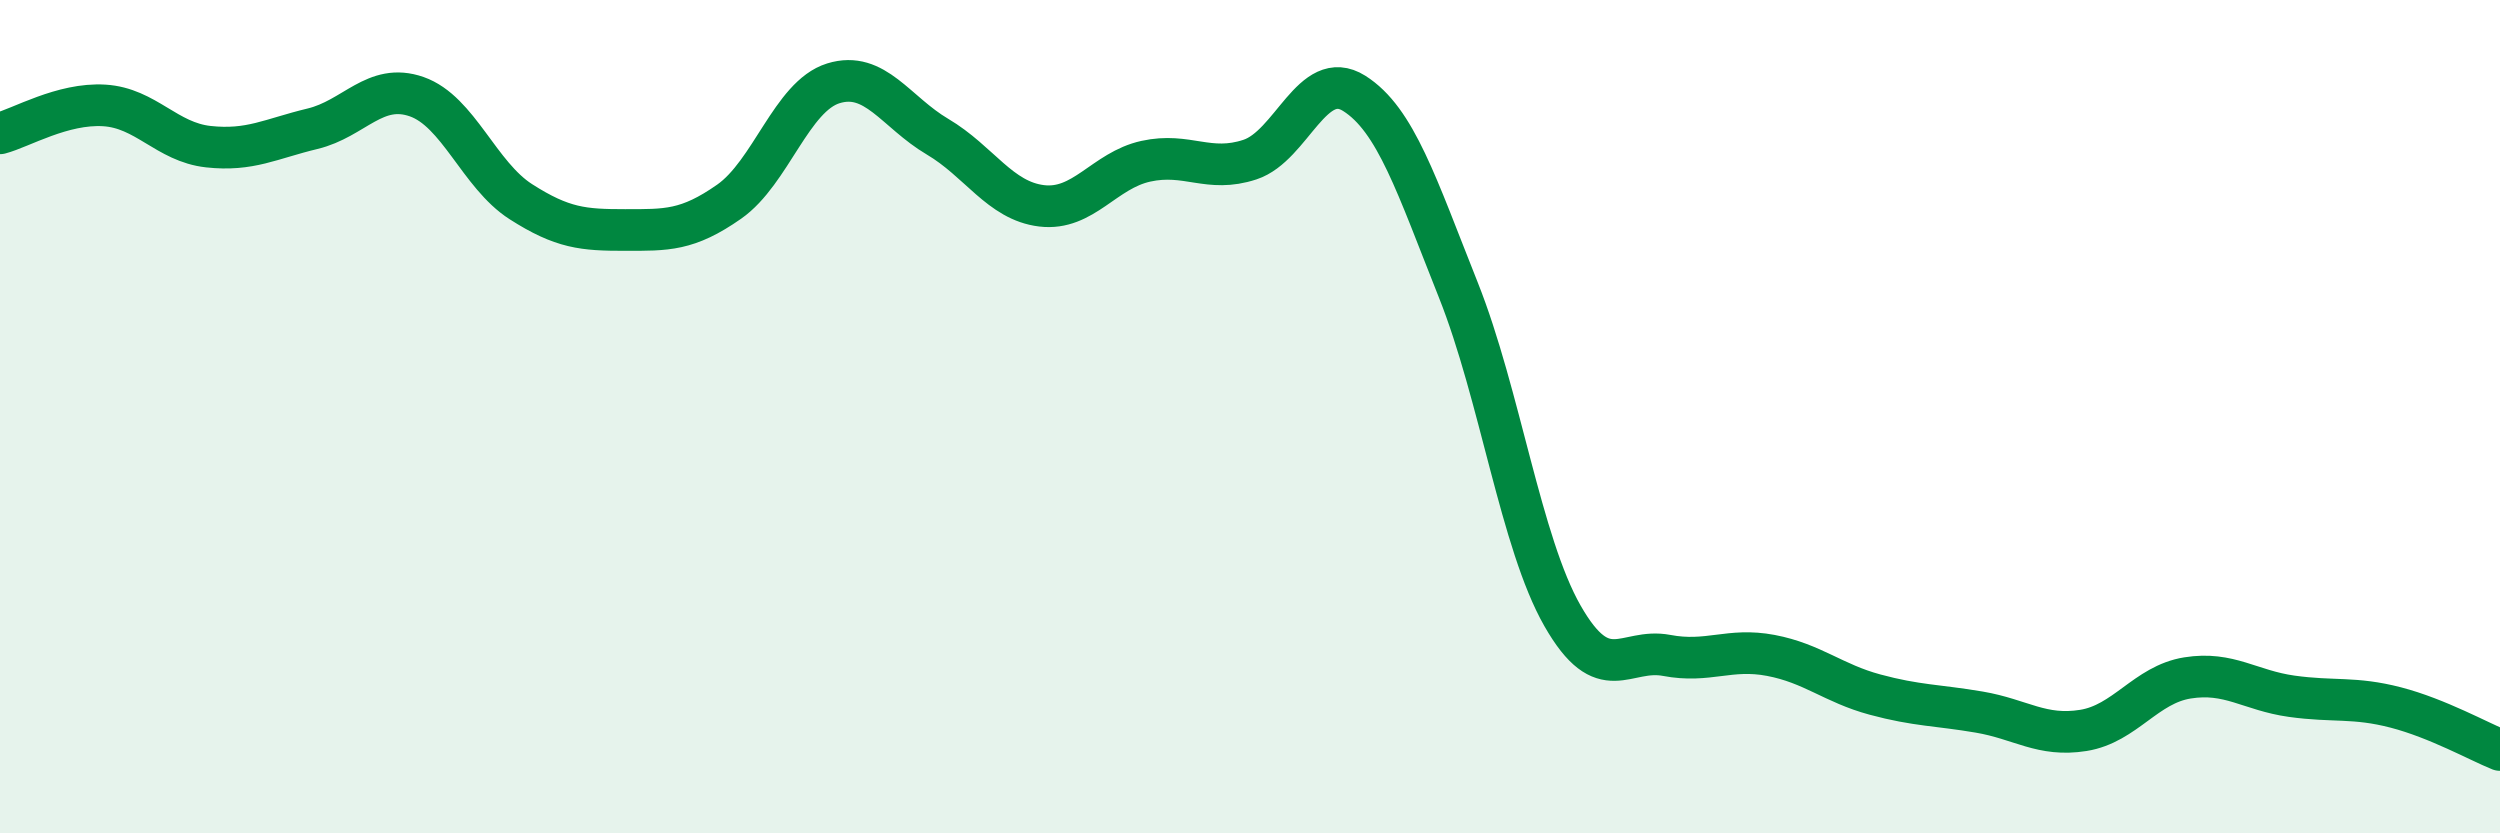 
    <svg width="60" height="20" viewBox="0 0 60 20" xmlns="http://www.w3.org/2000/svg">
      <path
        d="M 0,3.2 C 0.5,3.07 1.5,2.47 2.5,2.53 C 3.5,2.59 4,3.41 5,3.52 C 6,3.63 6.5,3.33 7.5,3.09 C 8.5,2.85 9,1.97 10,2.32 C 11,2.67 11.5,4.2 12.5,4.84 C 13.5,5.48 14,5.52 15,5.52 C 16,5.52 16.5,5.54 17.5,4.84 C 18.5,4.14 19,2.31 20,2 C 21,1.69 21.5,2.69 22.5,3.28 C 23.5,3.87 24,4.82 25,4.94 C 26,5.06 26.5,4.09 27.5,3.87 C 28.5,3.65 29,4.16 30,3.83 C 31,3.5 31.5,1.61 32.5,2.24 C 33.5,2.87 34,4.45 35,6.96 C 36,9.47 36.5,13.03 37.5,14.78 C 38.5,16.53 39,15.54 40,15.73 C 41,15.92 41.5,15.54 42.5,15.73 C 43.5,15.92 44,16.4 45,16.67 C 46,16.94 46.5,16.92 47.5,17.09 C 48.5,17.26 49,17.69 50,17.53 C 51,17.37 51.5,16.43 52.5,16.27 C 53.5,16.11 54,16.57 55,16.71 C 56,16.85 56.5,16.72 57.5,16.98 C 58.5,17.24 59.5,17.8 60,18L60 20L0 20Z"
        fill="#008740"
        opacity="0.1"
        stroke-linecap="round"
        stroke-linejoin="round"
      />
      <path
        d="M 0,3.2 C 0.5,3.07 1.5,2.47 2.5,2.53 C 3.5,2.59 4,3.41 5,3.52 C 6,3.63 6.5,3.33 7.5,3.09 C 8.5,2.85 9,1.97 10,2.32 C 11,2.67 11.5,4.2 12.5,4.84 C 13.5,5.48 14,5.52 15,5.52 C 16,5.52 16.5,5.54 17.5,4.84 C 18.5,4.14 19,2.31 20,2 C 21,1.69 21.5,2.69 22.5,3.28 C 23.5,3.87 24,4.82 25,4.94 C 26,5.06 26.5,4.09 27.5,3.87 C 28.5,3.65 29,4.16 30,3.83 C 31,3.5 31.5,1.61 32.5,2.24 C 33.5,2.87 34,4.45 35,6.96 C 36,9.47 36.5,13.03 37.5,14.78 C 38.5,16.53 39,15.54 40,15.73 C 41,15.92 41.5,15.54 42.5,15.73 C 43.5,15.92 44,16.4 45,16.67 C 46,16.94 46.5,16.92 47.5,17.09 C 48.5,17.26 49,17.69 50,17.53 C 51,17.37 51.5,16.43 52.5,16.27 C 53.5,16.11 54,16.57 55,16.71 C 56,16.85 56.5,16.72 57.5,16.98 C 58.5,17.24 59.5,17.8 60,18"
        stroke="#008740"
        stroke-width="1"
        fill="none"
        stroke-linecap="round"
        stroke-linejoin="round"
      />
    </svg>
  